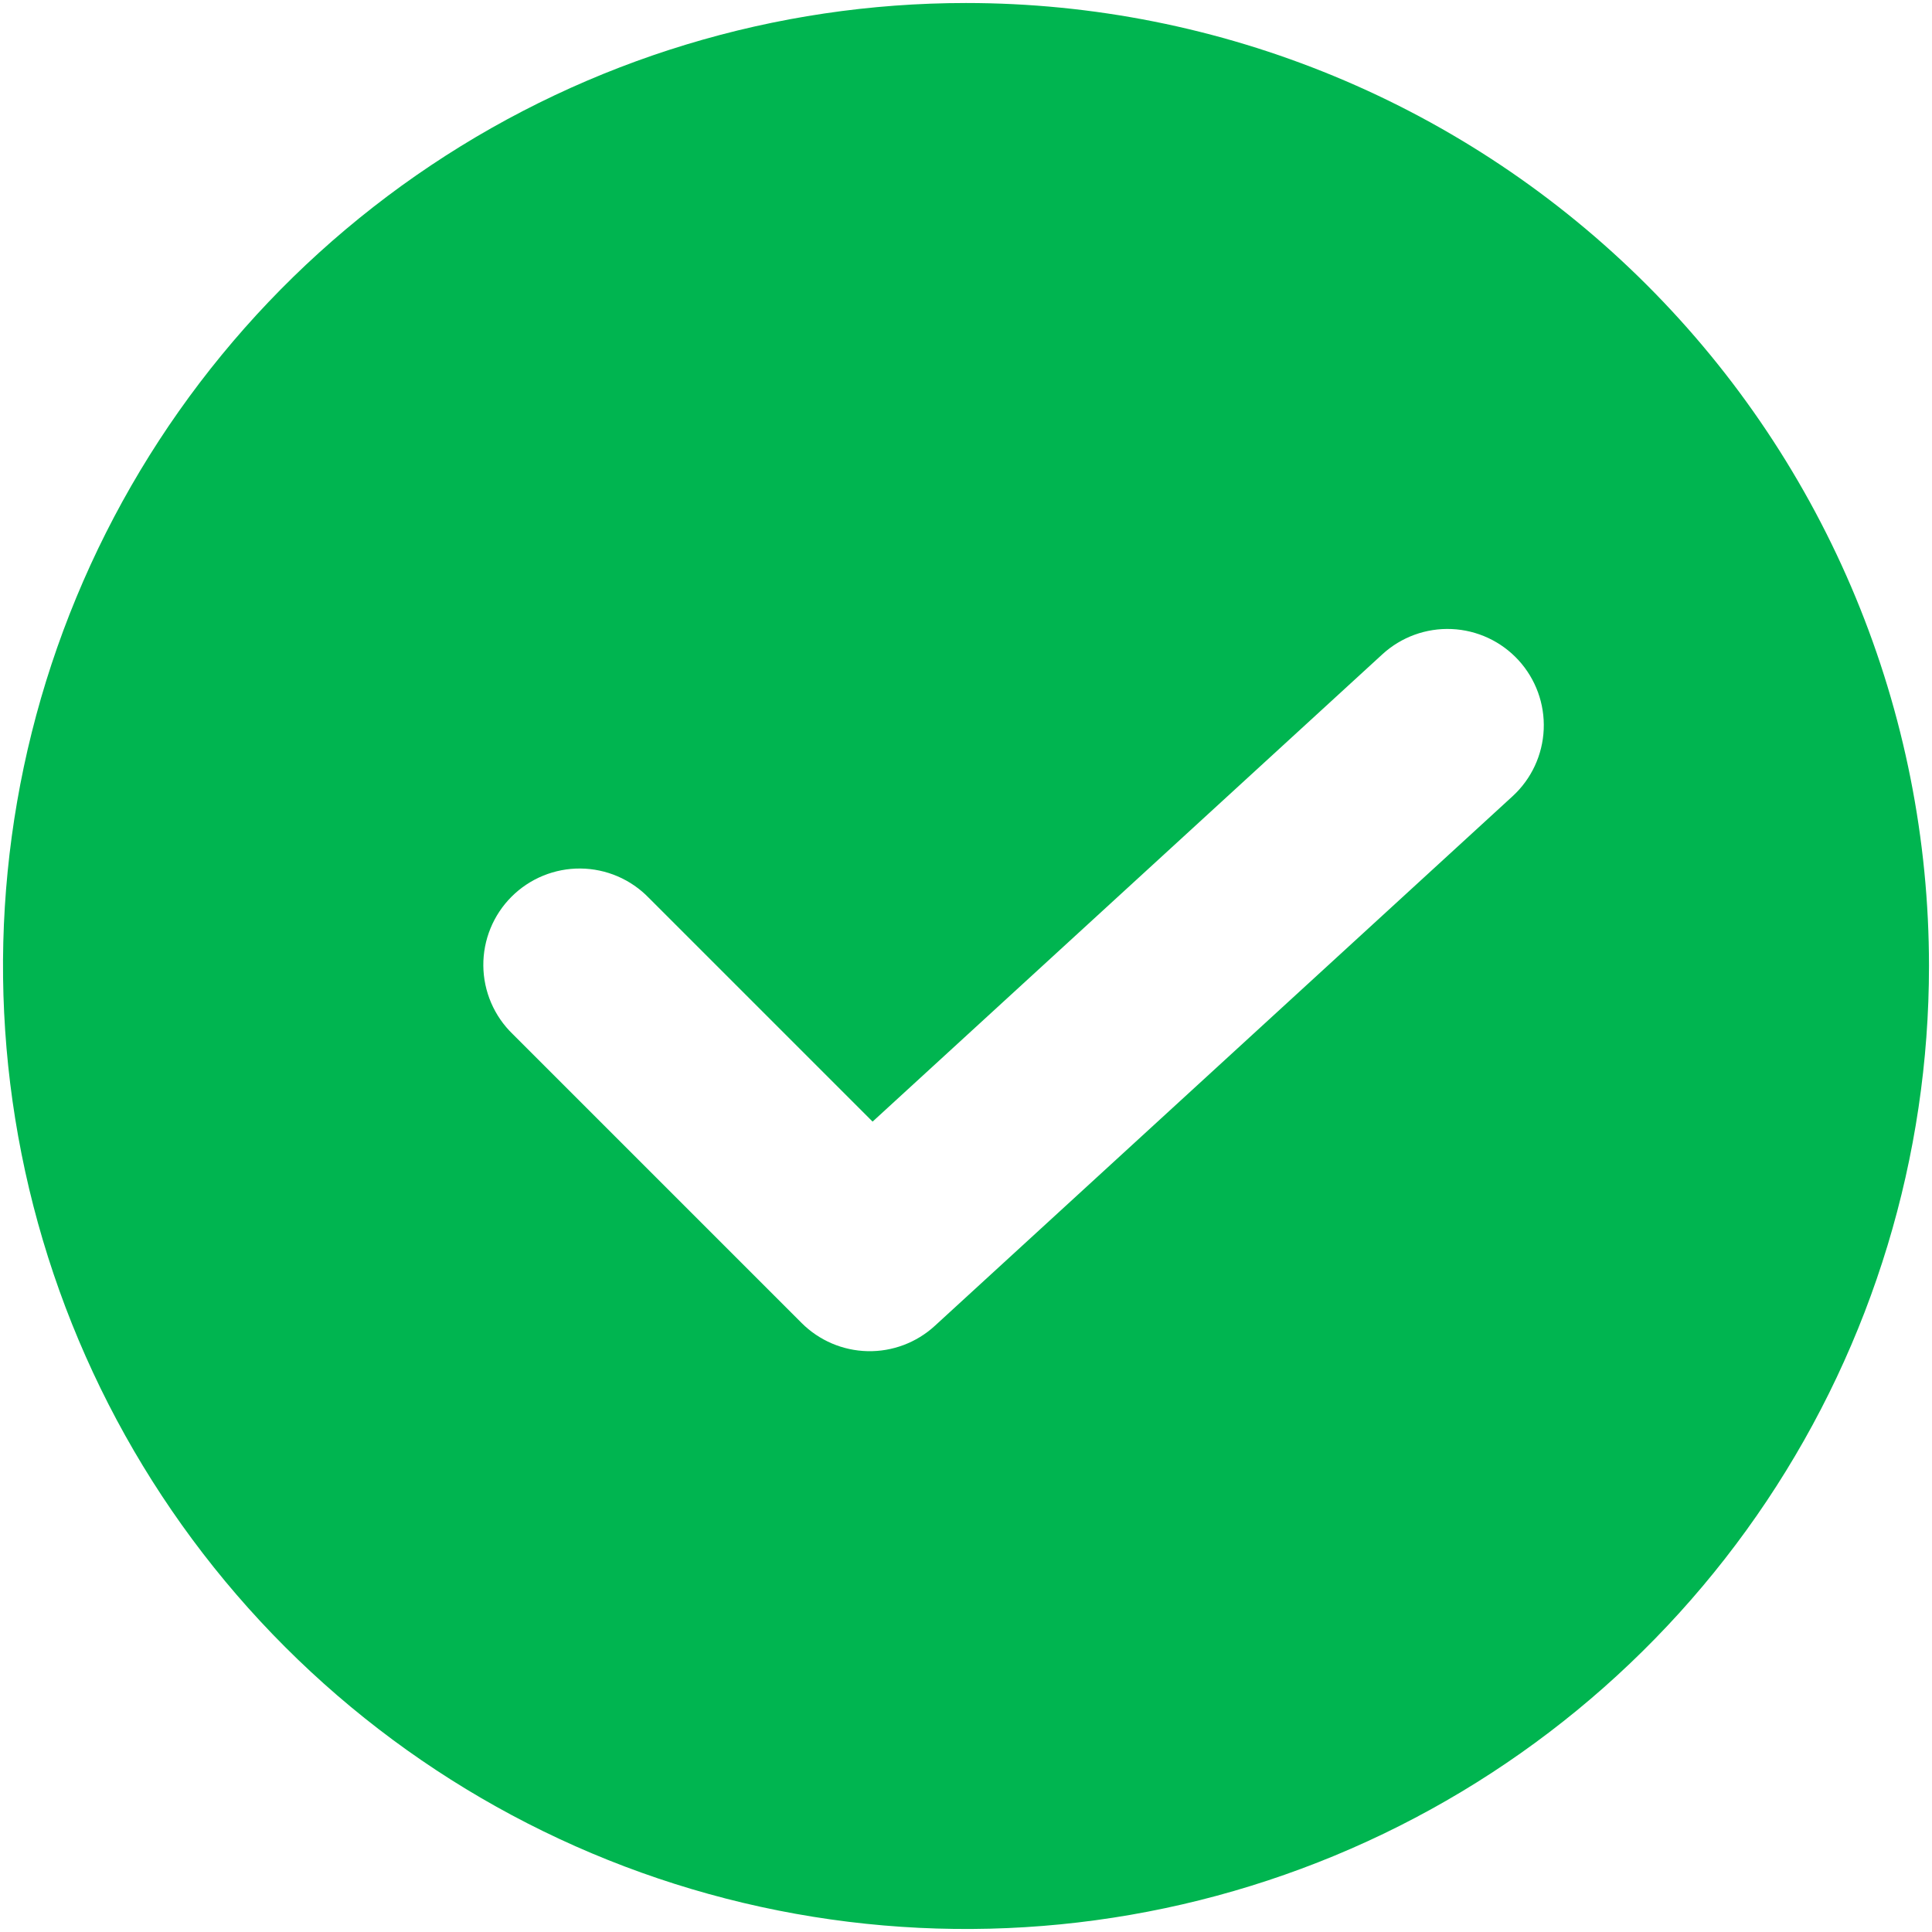 <?xml version="1.0" encoding="UTF-8"?> <svg xmlns="http://www.w3.org/2000/svg" width="428" height="428" viewBox="0 0 428 428" fill="none"><path d="M214 0.667C171.807 0.667 130.561 13.178 95.478 36.62C60.396 60.061 33.052 93.379 16.906 132.361C0.759 171.342 -3.466 214.237 4.766 255.619C12.997 297.002 33.315 335.014 63.151 364.849C92.986 394.685 130.998 415.003 172.381 423.234C213.763 431.466 256.658 427.241 295.639 411.094C334.621 394.948 367.939 367.604 391.38 332.522C414.821 297.439 427.333 256.193 427.333 214C427.333 185.985 421.815 158.244 411.094 132.361C400.373 106.478 384.659 82.96 364.849 63.151C345.04 43.341 321.522 27.627 295.639 16.906C269.756 6.185 242.015 0.667 214 0.667ZM335.088 176.389L207.088 293.723C203.035 297.439 197.705 299.446 192.207 299.327C186.71 299.208 181.472 296.971 177.584 293.083L113.584 229.083C111.546 227.115 109.921 224.761 108.803 222.158C107.685 219.555 107.097 216.756 107.072 213.923C107.047 211.091 107.587 208.281 108.66 205.66C109.732 203.038 111.316 200.656 113.32 198.653C115.323 196.65 117.704 195.066 120.326 193.993C122.948 192.92 125.757 192.381 128.59 192.405C131.422 192.43 134.222 193.018 136.825 194.136C139.427 195.255 141.781 196.88 143.749 198.917L193.307 248.475L306.245 144.944C310.415 141.119 315.934 139.108 321.587 139.352C327.24 139.596 332.564 142.075 336.389 146.245C340.214 150.415 342.226 155.934 341.982 161.587C341.738 167.24 339.258 172.565 335.088 176.389Z" fill="#00B550"></path></svg> 
